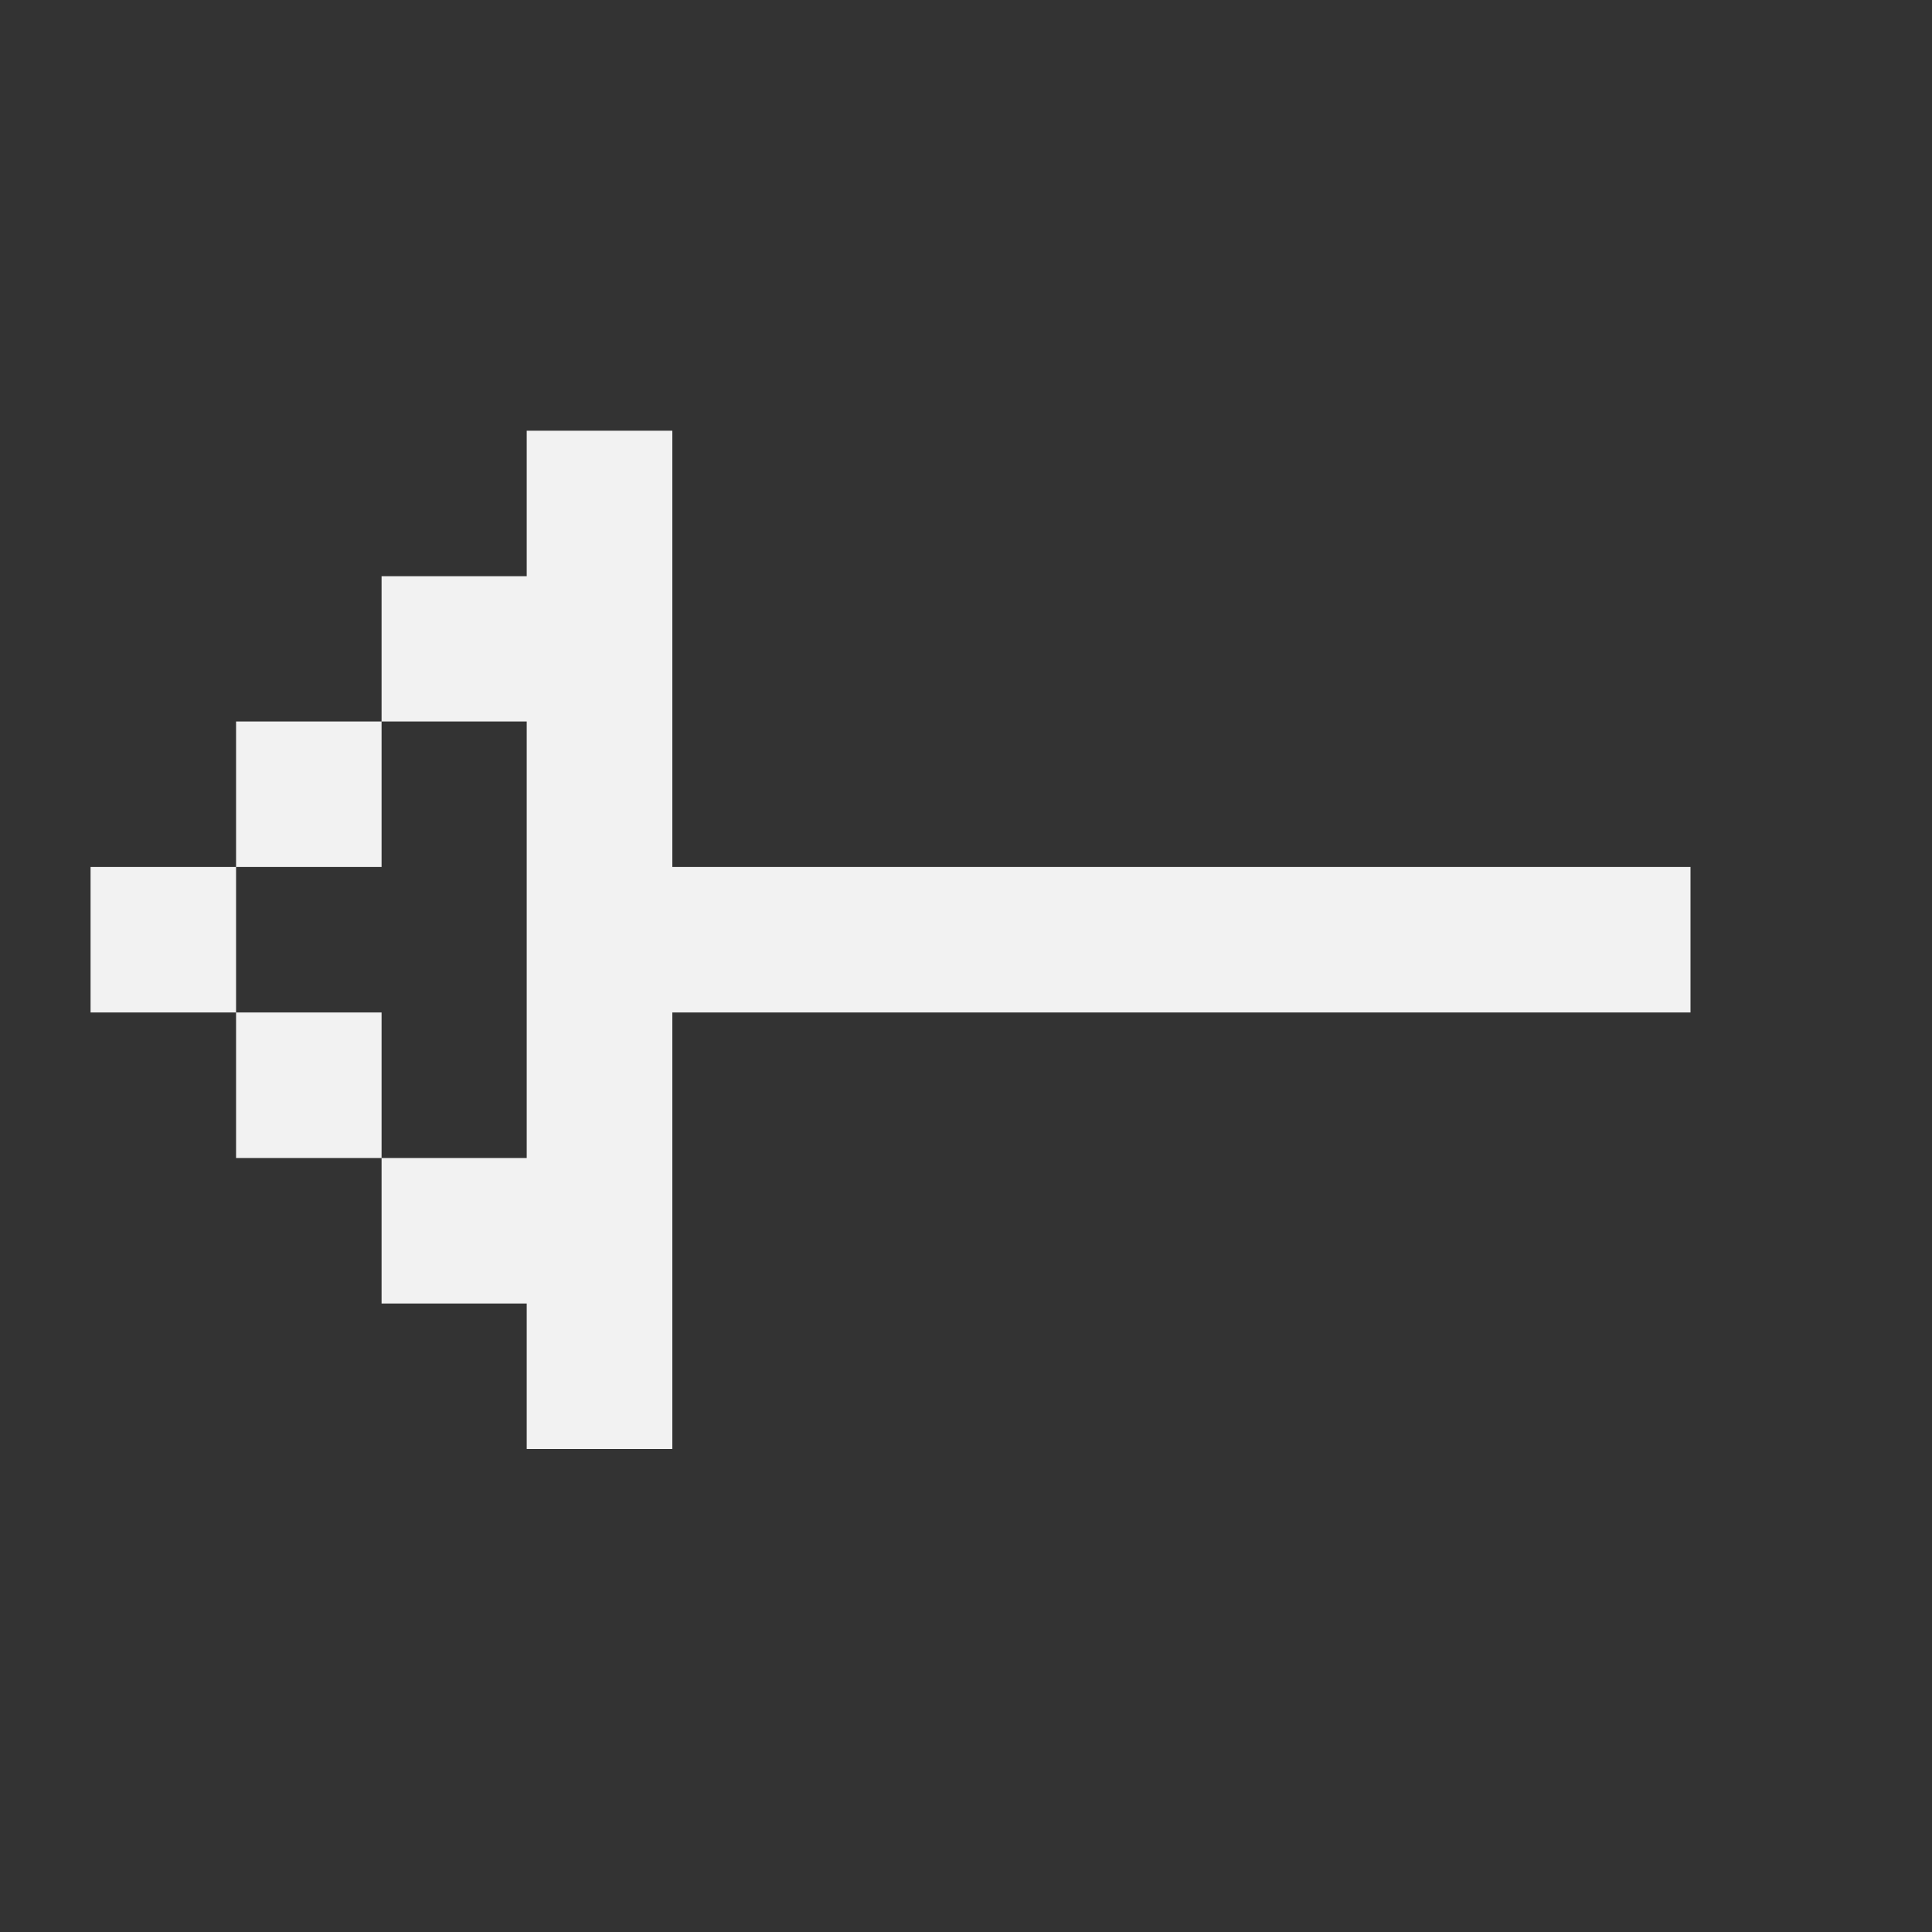 <svg width="16" height="16" viewBox="0 0 16 16" fill="none" xmlns="http://www.w3.org/2000/svg">
<rect x="0" y="0" width="16" height="16" fill="#333333" stroke="none"/>
<path d="M5.568 12L5.568 8.385L14 8.385L14 7.18L5.568 7.18L5.568 3.567H4.362L4.362 4.772H3.16V5.975H4.362C4.362 7.18 4.362 8.385 4.362 9.59L3.16 9.59L3.16 10.795L4.362 10.795V12H5.568ZM3.16 9.59V8.385H1.955V9.59H3.16ZM1.955 8.385L1.955 7.18H1.652L0.75 7.18L0.75 8.385H1.955ZM1.955 7.18L3.16 7.18V5.975L1.955 5.975V7.18Z" fill="#F2F2F2"/>
</svg>
